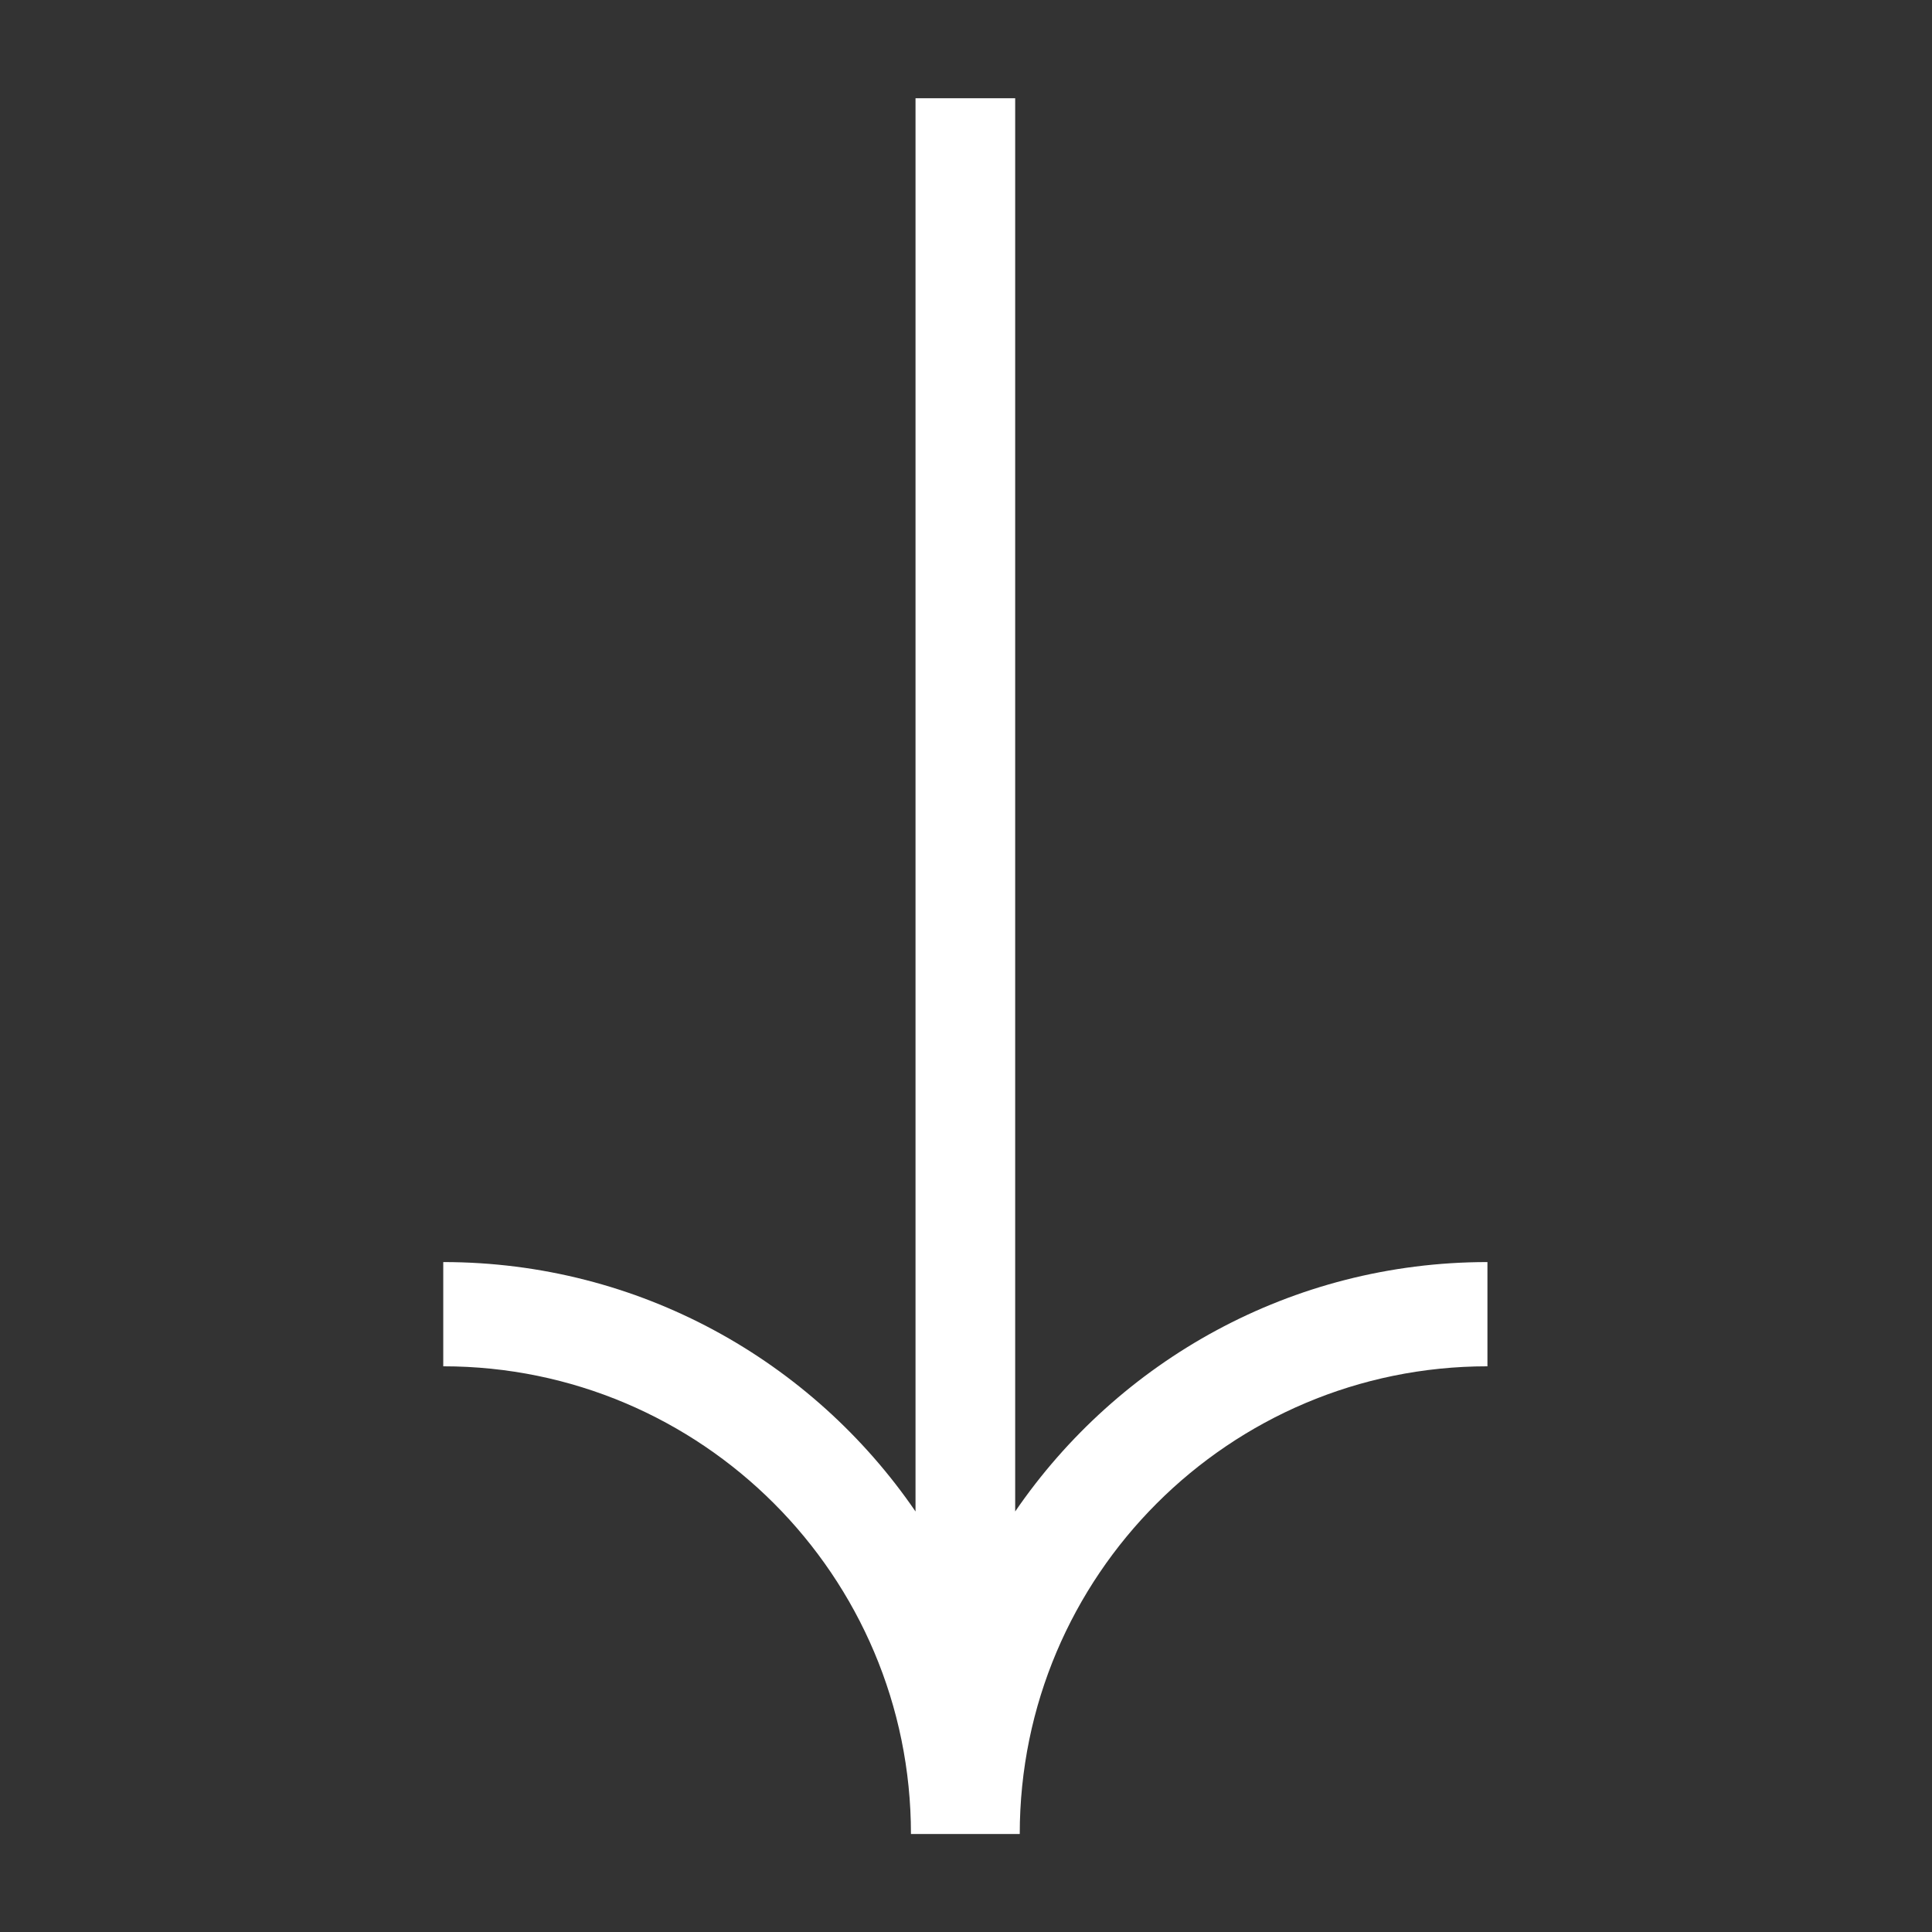 <?xml version="1.0" encoding="UTF-8" standalone="no"?>
<!DOCTYPE svg PUBLIC "-//W3C//DTD SVG 1.1//EN" "http://www.w3.org/Graphics/SVG/1.1/DTD/svg11.dtd">
<svg width="100%" height="100%" viewBox="0 0 1080 1080" version="1.1" xmlns="http://www.w3.org/2000/svg" xmlns:xlink="http://www.w3.org/1999/xlink" xml:space="preserve" xmlns:serif="http://www.serif.com/" style="fill-rule:evenodd;clip-rule:evenodd;stroke-linejoin:round;stroke-miterlimit:2;">
    <rect x="0" y="0" width="1080" height="1080" fill="#333333" stroke="none"/>
    <rect id="Plan-de-travail1" serif:id="Plan de travail1" x="0" y="0" width="1080" height="1080" style="fill:none;"/>
    <g id="Plan-de-travail11" serif:id="Plan de travail1">
        <g transform="matrix(8.96783e-17,1.465,-1.465,8.96783e-17,1735.62,327.117)">
            <path d="M353.453,835.384L-185.801,835.384L-185.801,797.356L353.453,797.356C296.008,758.031 258.285,691.963 258.285,617.155L298.057,617.155C298.057,715.649 378.021,795.613 476.514,795.613L476.514,837.127C378.021,837.127 298.057,917.092 298.057,1015.59L258.285,1015.59C258.285,940.777 296.008,874.71 353.453,835.384Z" style="fill:white;"/>
        </g>
    </g>
</svg>
